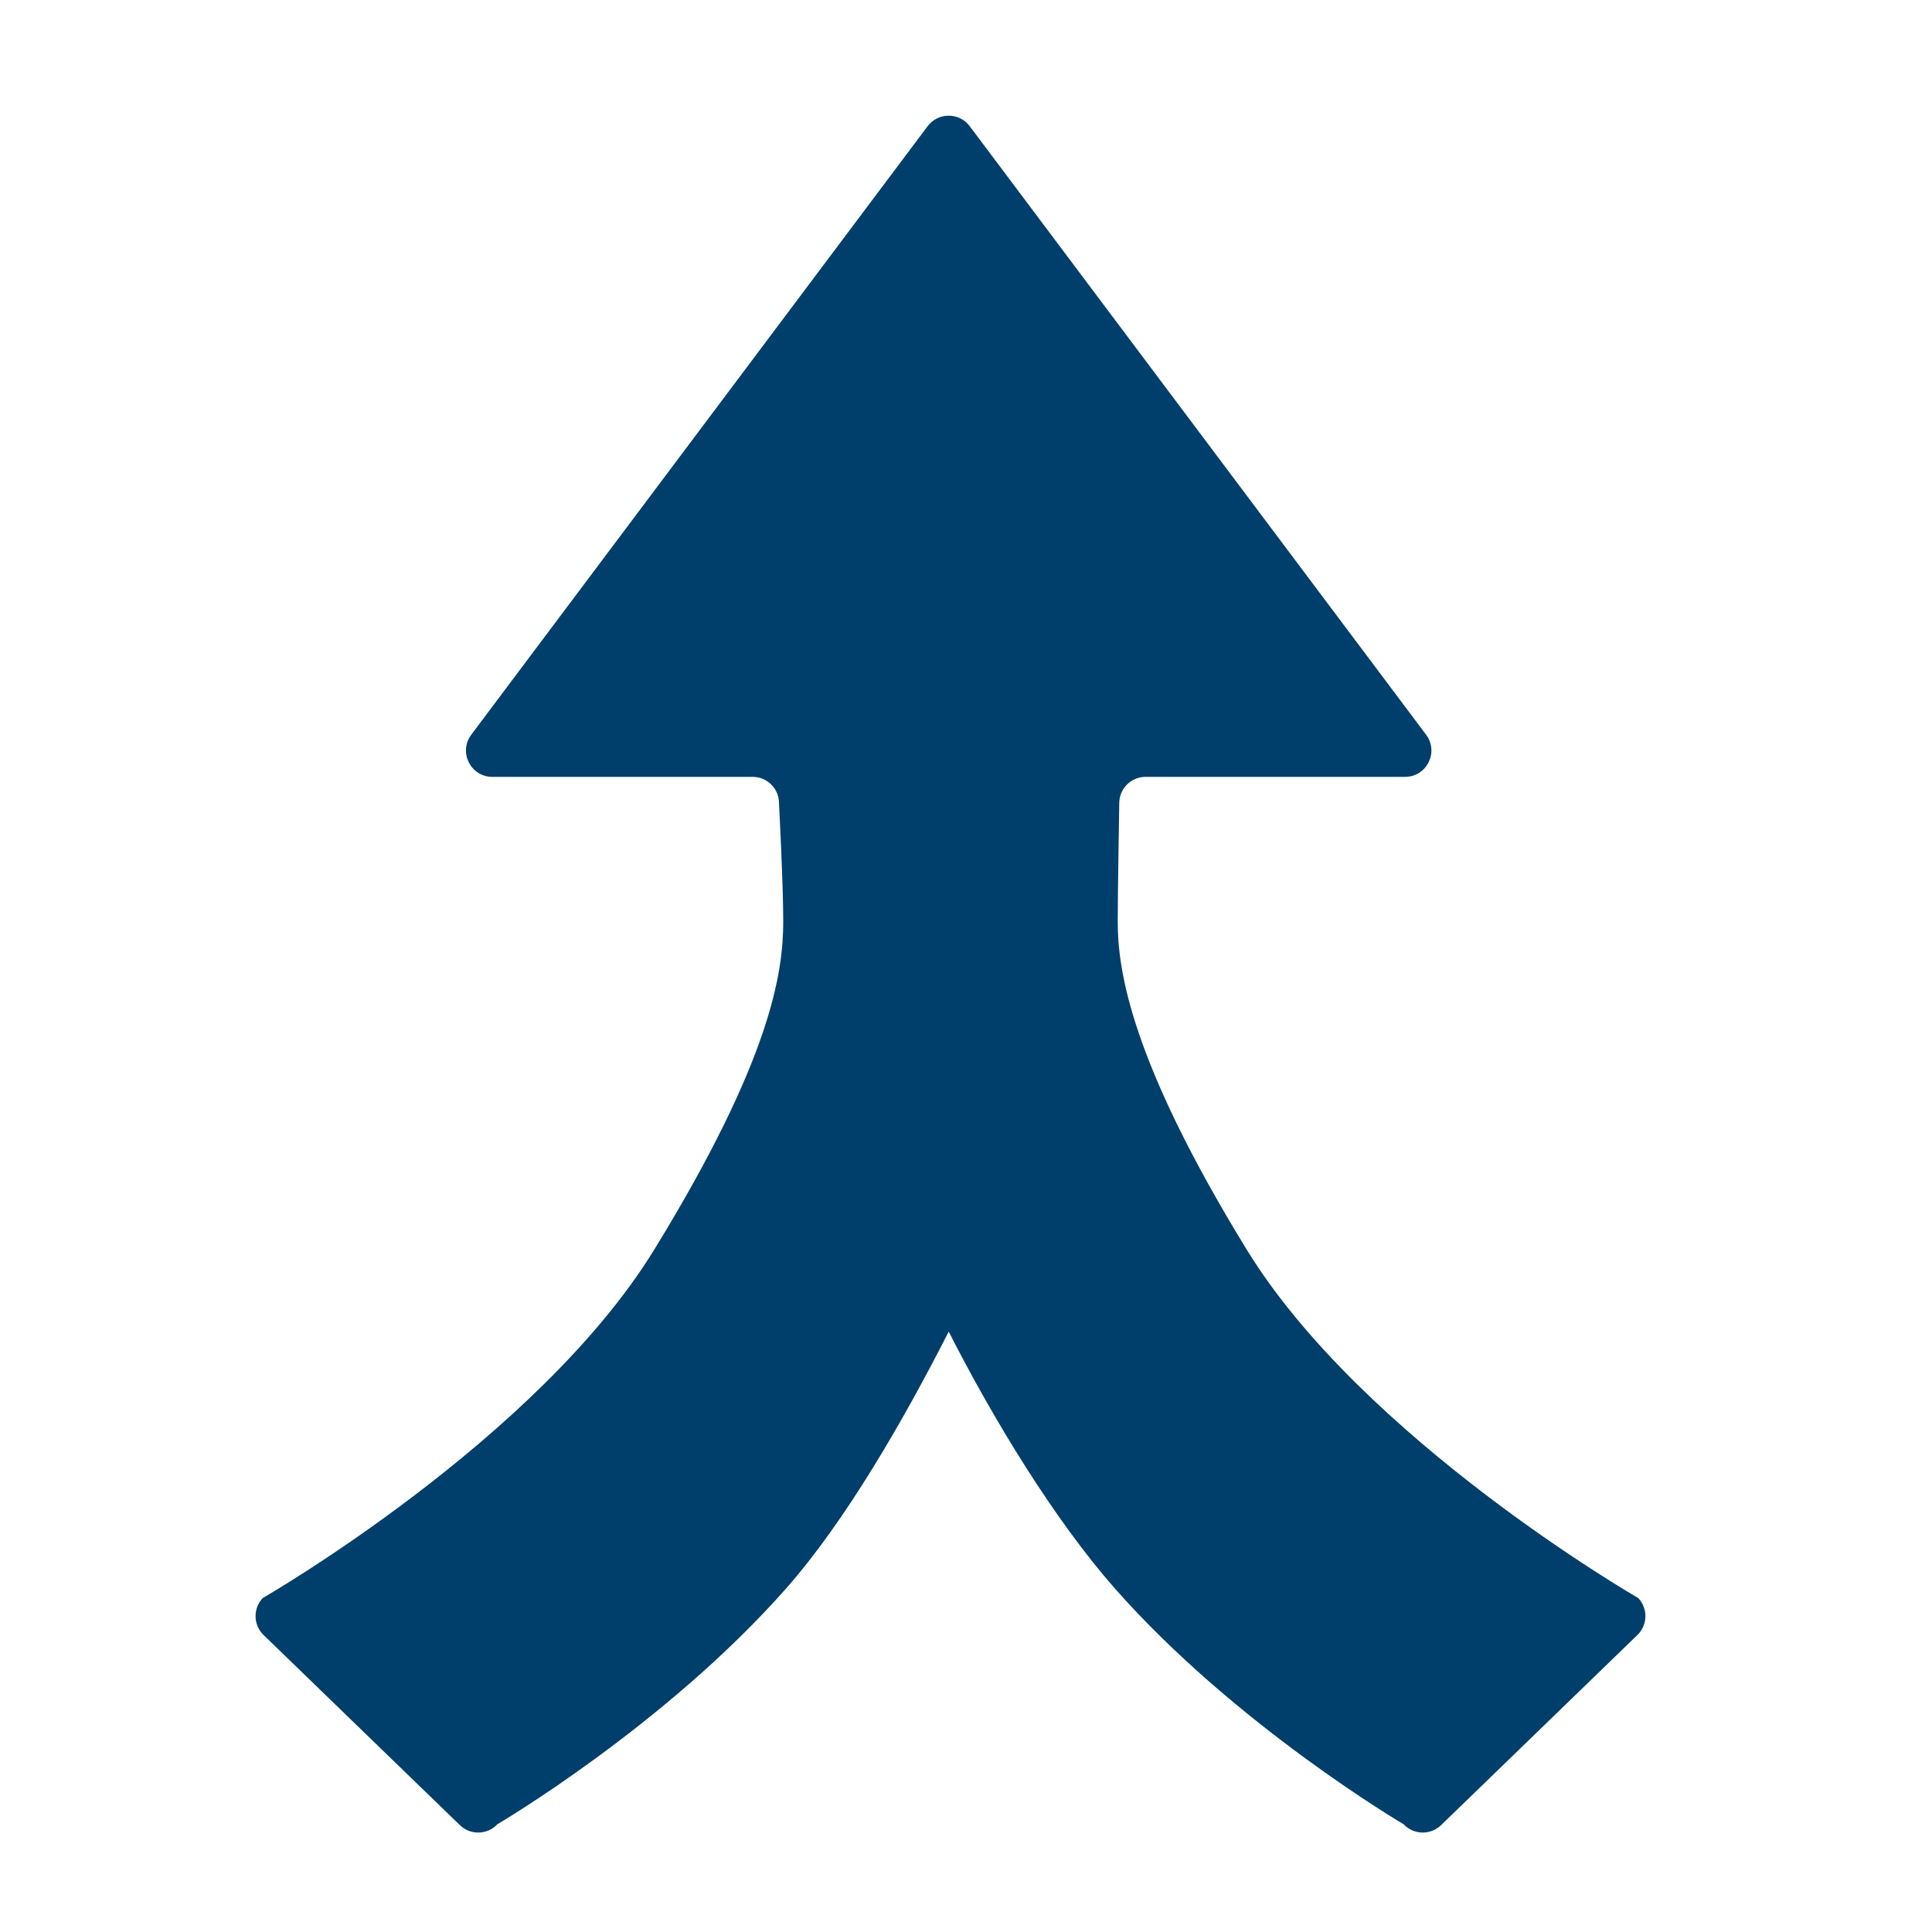 <?xml version="1.0" encoding="UTF-8"?>
<svg id="Layer_1" data-name="Layer 1" xmlns="http://www.w3.org/2000/svg" viewBox="0 0 800 800">
  <defs>
    <style>
      .cls-1 {
        fill: #003f6b;
      }
    </style>
  </defs>
  <path class="cls-1" d="m392.83,551.42c-18.48,36.29-42.57,78.25-67.26,106.26-50.1,56.86-119.64,97.72-119.64,97.72-4.13,4.38-11.04,4.58-15.41.44l-81.28-78.72c-4.38-4.13-4.58-11.04-.44-15.41,0,0,113.76-65.46,162.16-144.35,48.4-78.89,53.36-114.79,53.36-135.81,0-15.6-1.75-48.97-1.75-48.97,0-6.02-4.88-10.9-10.9-10.9h-107.81c-8.98,0-14.11-10.26-8.72-17.45L384.1,52.27c4.36-5.82,13.08-5.82,17.45,0l188.97,251.96c5.39,7.19.26,17.45-8.72,17.45h-107.44c-6.02,0-10.9,4.88-10.9,10.9,0,0-.63,36.81-.63,48.97,0,19.71,4.97,56.92,53.36,135.81,48.4,78.89,162.16,144.35,162.16,144.35,4.13,4.38,3.94,11.28-.44,15.41l-81.28,78.72c-4.38,4.13-11.28,3.94-15.41-.44,0,0-69.54-40.86-119.64-97.72-24.82-28.17-50.22-69.83-68.73-106.26h0Z"/>
</svg>